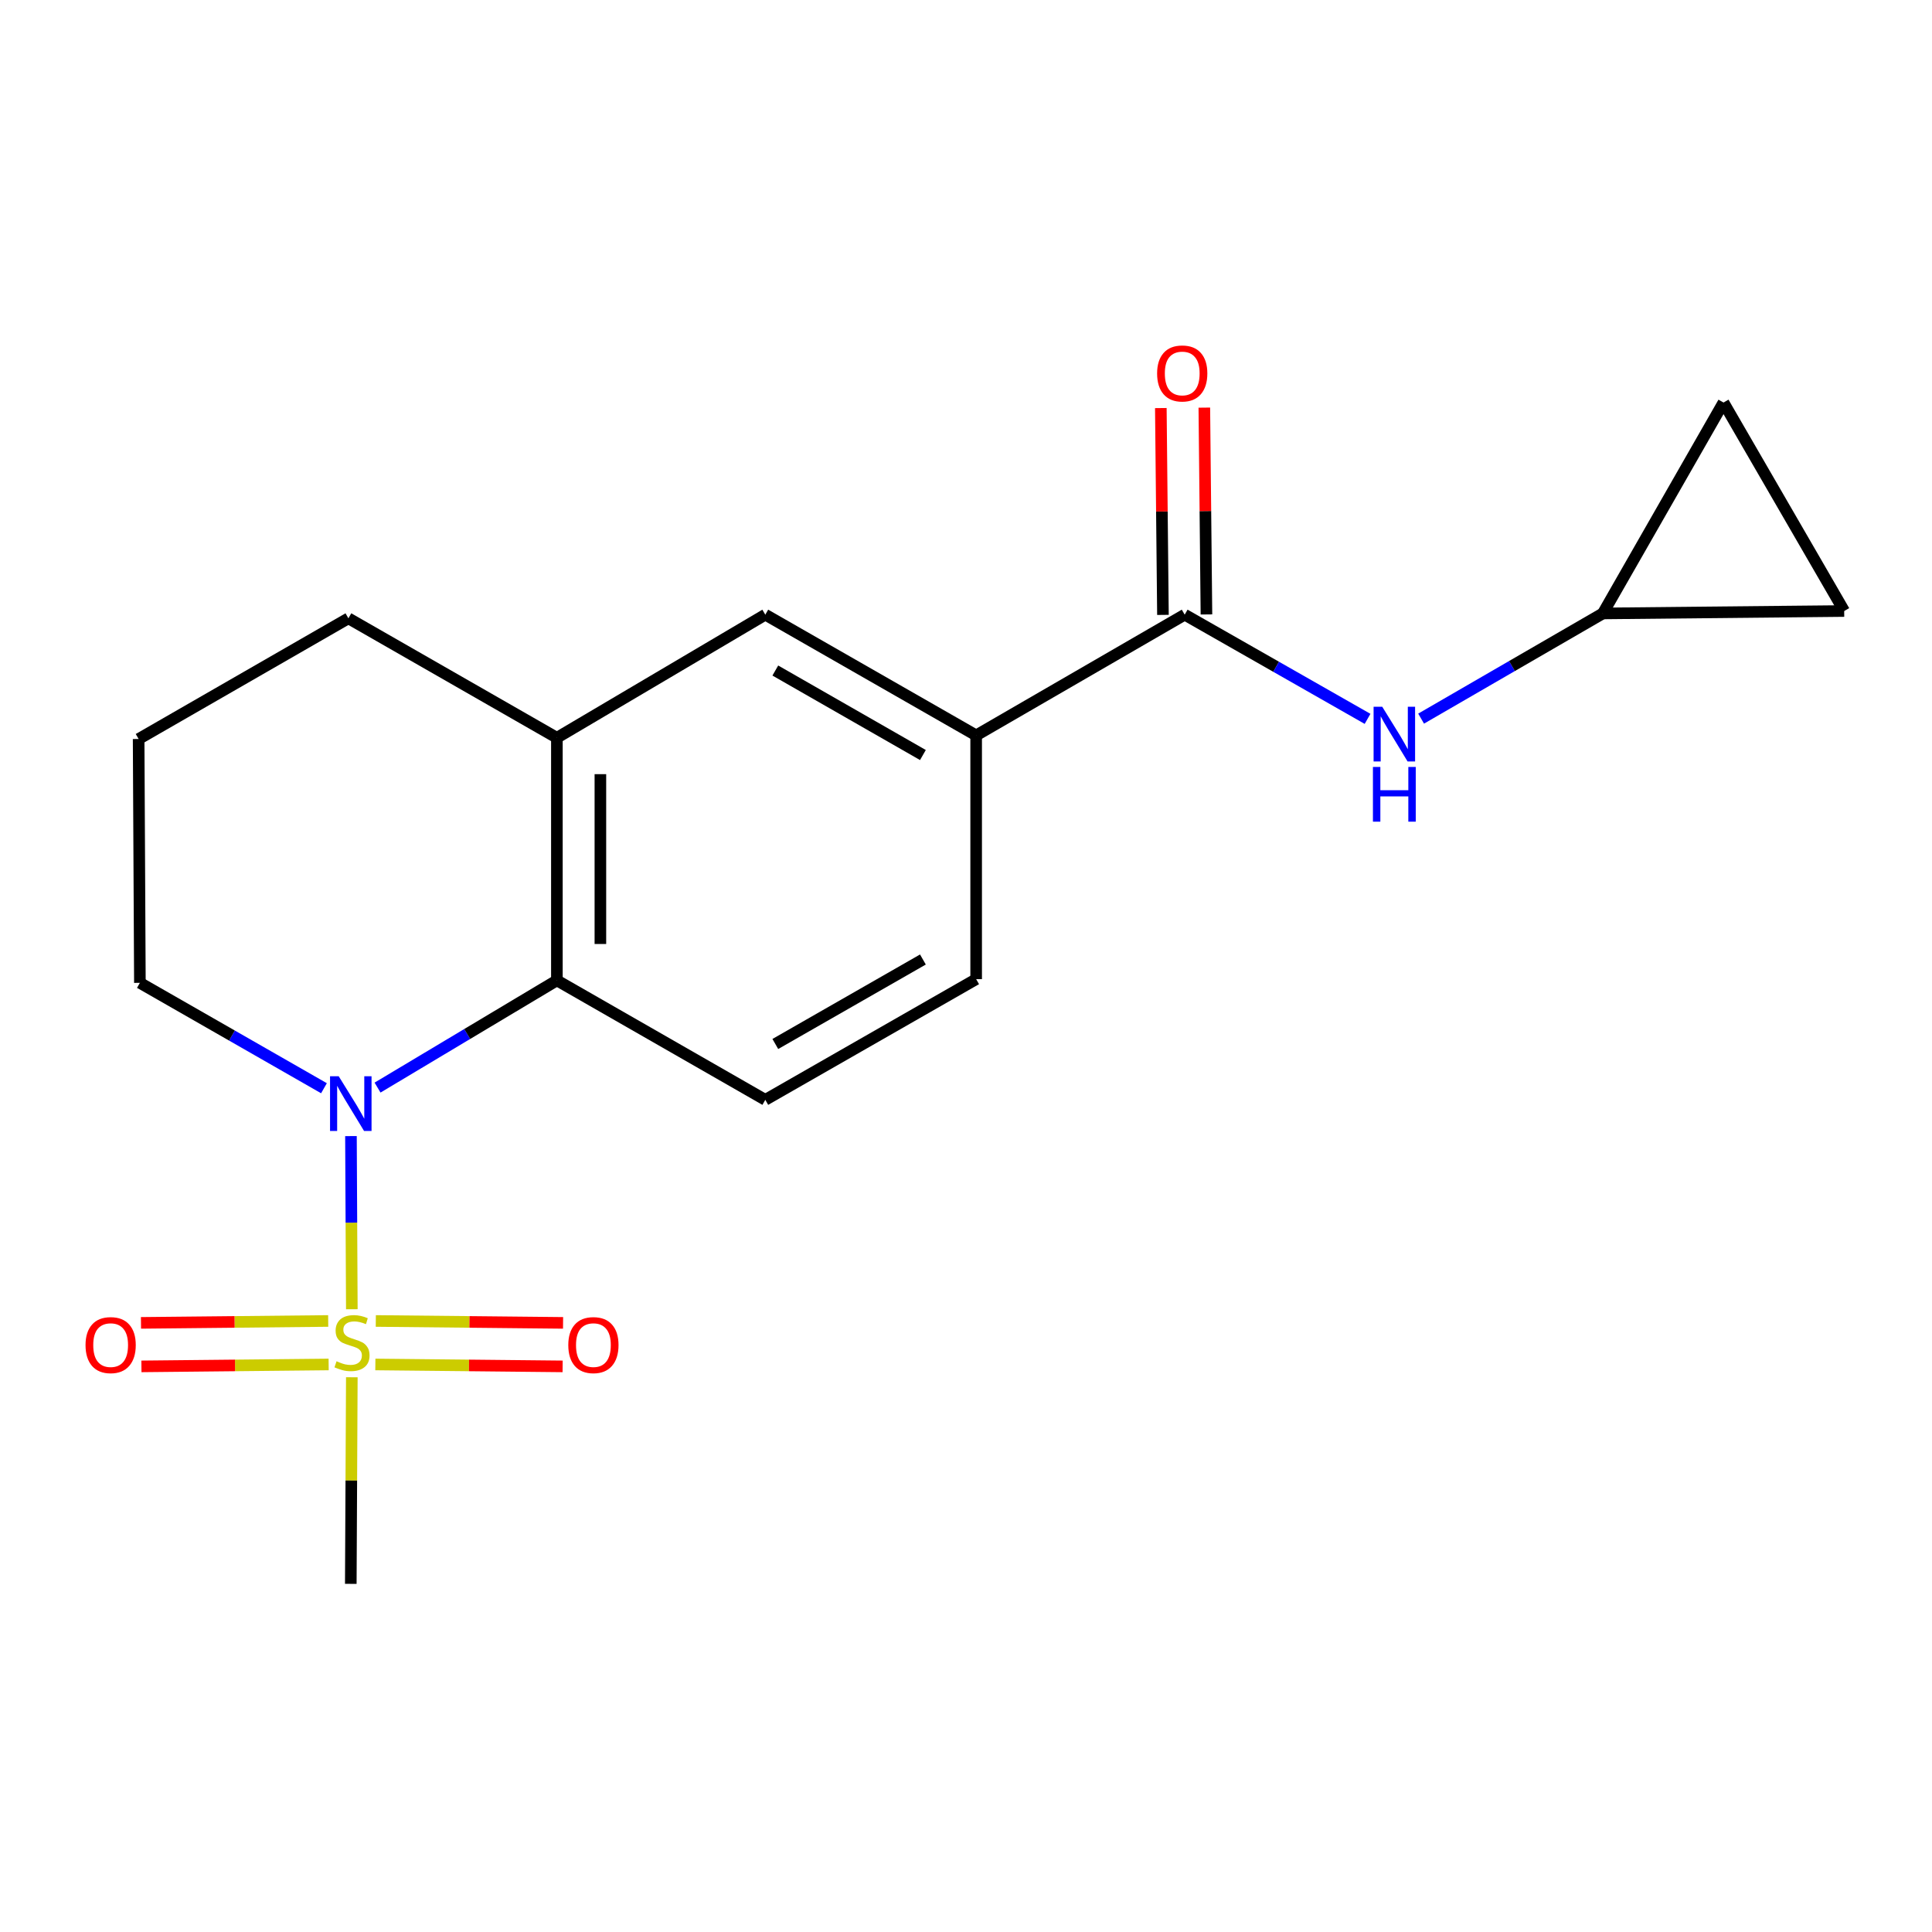 <?xml version='1.0' encoding='iso-8859-1'?>
<svg version='1.1' baseProfile='full'
              xmlns='http://www.w3.org/2000/svg'
                      xmlns:rdkit='http://www.rdkit.org/xml'
                      xmlns:xlink='http://www.w3.org/1999/xlink'
                  xml:space='preserve'
width='1000px' height='1000px' viewBox='0 0 1000 1000'>
<!-- END OF HEADER -->
<rect style='opacity:1.0;fill:#FFFFFF;stroke:none' width='1000' height='1000' x='0' y='0'> </rect>
<path class='bond-0' d='M 182.108,677.653 L 181.882,632.845' style='fill:none;fill-rule:evenodd;stroke:#CCCC00;stroke-width:6px;stroke-linecap:butt;stroke-linejoin:miter;stroke-opacity:1' />
<path class='bond-0' d='M 181.882,632.845 L 181.655,588.037' style='fill:none;fill-rule:evenodd;stroke:#0000FF;stroke-width:6px;stroke-linecap:butt;stroke-linejoin:miter;stroke-opacity:1' />
<path class='bond-9' d='M 194.284,706.246 L 242.748,706.741' style='fill:none;fill-rule:evenodd;stroke:#CCCC00;stroke-width:6px;stroke-linecap:butt;stroke-linejoin:miter;stroke-opacity:1' />
<path class='bond-9' d='M 242.748,706.741 L 291.211,707.236' style='fill:none;fill-rule:evenodd;stroke:#FF0000;stroke-width:6px;stroke-linecap:butt;stroke-linejoin:miter;stroke-opacity:1' />
<path class='bond-9' d='M 194.514,683.732 L 242.977,684.226' style='fill:none;fill-rule:evenodd;stroke:#CCCC00;stroke-width:6px;stroke-linecap:butt;stroke-linejoin:miter;stroke-opacity:1' />
<path class='bond-9' d='M 242.977,684.226 L 291.441,684.721' style='fill:none;fill-rule:evenodd;stroke:#FF0000;stroke-width:6px;stroke-linecap:butt;stroke-linejoin:miter;stroke-opacity:1' />
<path class='bond-10' d='M 169.877,683.732 L 121.425,684.226' style='fill:none;fill-rule:evenodd;stroke:#CCCC00;stroke-width:6px;stroke-linecap:butt;stroke-linejoin:miter;stroke-opacity:1' />
<path class='bond-10' d='M 121.425,684.226 L 72.974,684.721' style='fill:none;fill-rule:evenodd;stroke:#FF0000;stroke-width:6px;stroke-linecap:butt;stroke-linejoin:miter;stroke-opacity:1' />
<path class='bond-10' d='M 170.107,706.246 L 121.655,706.741' style='fill:none;fill-rule:evenodd;stroke:#CCCC00;stroke-width:6px;stroke-linecap:butt;stroke-linejoin:miter;stroke-opacity:1' />
<path class='bond-10' d='M 121.655,706.741 L 73.204,707.236' style='fill:none;fill-rule:evenodd;stroke:#FF0000;stroke-width:6px;stroke-linecap:butt;stroke-linejoin:miter;stroke-opacity:1' />
<path class='bond-15' d='M 182.105,712.868 L 181.837,766.334' style='fill:none;fill-rule:evenodd;stroke:#CCCC00;stroke-width:6px;stroke-linecap:butt;stroke-linejoin:miter;stroke-opacity:1' />
<path class='bond-15' d='M 181.837,766.334 L 181.57,819.801' style='fill:none;fill-rule:evenodd;stroke:#000000;stroke-width:6px;stroke-linecap:butt;stroke-linejoin:miter;stroke-opacity:1' />
<path class='bond-1' d='M 195.417,562.938 L 241.83,535.192' style='fill:none;fill-rule:evenodd;stroke:#0000FF;stroke-width:6px;stroke-linecap:butt;stroke-linejoin:miter;stroke-opacity:1' />
<path class='bond-1' d='M 241.83,535.192 L 288.244,507.446' style='fill:none;fill-rule:evenodd;stroke:#000000;stroke-width:6px;stroke-linecap:butt;stroke-linejoin:miter;stroke-opacity:1' />
<path class='bond-16' d='M 167.685,563.267 L 120.046,535.994' style='fill:none;fill-rule:evenodd;stroke:#0000FF;stroke-width:6px;stroke-linecap:butt;stroke-linejoin:miter;stroke-opacity:1' />
<path class='bond-16' d='M 120.046,535.994 L 72.406,508.722' style='fill:none;fill-rule:evenodd;stroke:#000000;stroke-width:6px;stroke-linecap:butt;stroke-linejoin:miter;stroke-opacity:1' />
<path class='bond-3' d='M 288.244,507.446 L 288.244,381.871' style='fill:none;fill-rule:evenodd;stroke:#000000;stroke-width:6px;stroke-linecap:butt;stroke-linejoin:miter;stroke-opacity:1' />
<path class='bond-3' d='M 310.76,488.61 L 310.76,400.707' style='fill:none;fill-rule:evenodd;stroke:#000000;stroke-width:6px;stroke-linecap:butt;stroke-linejoin:miter;stroke-opacity:1' />
<path class='bond-8' d='M 288.244,507.446 L 396.119,569.277' style='fill:none;fill-rule:evenodd;stroke:#000000;stroke-width:6px;stroke-linecap:butt;stroke-linejoin:miter;stroke-opacity:1' />
<path class='bond-2' d='M 613.195,318.152 L 505.258,380.633' style='fill:none;fill-rule:evenodd;stroke:#000000;stroke-width:6px;stroke-linecap:butt;stroke-linejoin:miter;stroke-opacity:1' />
<path class='bond-4' d='M 613.195,318.152 L 660.521,345.118' style='fill:none;fill-rule:evenodd;stroke:#000000;stroke-width:6px;stroke-linecap:butt;stroke-linejoin:miter;stroke-opacity:1' />
<path class='bond-4' d='M 660.521,345.118 L 707.846,372.084' style='fill:none;fill-rule:evenodd;stroke:#0000FF;stroke-width:6px;stroke-linecap:butt;stroke-linejoin:miter;stroke-opacity:1' />
<path class='bond-13' d='M 624.453,318.037 L 623.906,264.51' style='fill:none;fill-rule:evenodd;stroke:#000000;stroke-width:6px;stroke-linecap:butt;stroke-linejoin:miter;stroke-opacity:1' />
<path class='bond-13' d='M 623.906,264.51 L 623.359,210.984' style='fill:none;fill-rule:evenodd;stroke:#FF0000;stroke-width:6px;stroke-linecap:butt;stroke-linejoin:miter;stroke-opacity:1' />
<path class='bond-13' d='M 601.938,318.267 L 601.391,264.74' style='fill:none;fill-rule:evenodd;stroke:#000000;stroke-width:6px;stroke-linecap:butt;stroke-linejoin:miter;stroke-opacity:1' />
<path class='bond-13' d='M 601.391,264.74 L 600.845,211.213' style='fill:none;fill-rule:evenodd;stroke:#FF0000;stroke-width:6px;stroke-linecap:butt;stroke-linejoin:miter;stroke-opacity:1' />
<path class='bond-6' d='M 288.244,381.871 L 396.119,318.152' style='fill:none;fill-rule:evenodd;stroke:#000000;stroke-width:6px;stroke-linecap:butt;stroke-linejoin:miter;stroke-opacity:1' />
<path class='bond-19' d='M 288.244,381.871 L 180.331,320.041' style='fill:none;fill-rule:evenodd;stroke:#000000;stroke-width:6px;stroke-linecap:butt;stroke-linejoin:miter;stroke-opacity:1' />
<path class='bond-7' d='M 735.566,371.961 L 782.593,344.737' style='fill:none;fill-rule:evenodd;stroke:#0000FF;stroke-width:6px;stroke-linecap:butt;stroke-linejoin:miter;stroke-opacity:1' />
<path class='bond-7' d='M 782.593,344.737 L 829.621,317.514' style='fill:none;fill-rule:evenodd;stroke:#000000;stroke-width:6px;stroke-linecap:butt;stroke-linejoin:miter;stroke-opacity:1' />
<path class='bond-5' d='M 505.258,380.633 L 505.258,506.808' style='fill:none;fill-rule:evenodd;stroke:#000000;stroke-width:6px;stroke-linecap:butt;stroke-linejoin:miter;stroke-opacity:1' />
<path class='bond-20' d='M 505.258,380.633 L 396.119,318.152' style='fill:none;fill-rule:evenodd;stroke:#000000;stroke-width:6px;stroke-linecap:butt;stroke-linejoin:miter;stroke-opacity:1' />
<path class='bond-20' d='M 477.7,390.801 L 401.303,347.064' style='fill:none;fill-rule:evenodd;stroke:#000000;stroke-width:6px;stroke-linecap:butt;stroke-linejoin:miter;stroke-opacity:1' />
<path class='bond-11' d='M 829.621,317.514 L 892.077,208.35' style='fill:none;fill-rule:evenodd;stroke:#000000;stroke-width:6px;stroke-linecap:butt;stroke-linejoin:miter;stroke-opacity:1' />
<path class='bond-12' d='M 829.621,317.514 L 954.545,316.263' style='fill:none;fill-rule:evenodd;stroke:#000000;stroke-width:6px;stroke-linecap:butt;stroke-linejoin:miter;stroke-opacity:1' />
<path class='bond-14' d='M 396.119,569.277 L 505.258,506.808' style='fill:none;fill-rule:evenodd;stroke:#000000;stroke-width:6px;stroke-linecap:butt;stroke-linejoin:miter;stroke-opacity:1' />
<path class='bond-14' d='M 401.305,540.365 L 477.702,496.637' style='fill:none;fill-rule:evenodd;stroke:#000000;stroke-width:6px;stroke-linecap:butt;stroke-linejoin:miter;stroke-opacity:1' />
<path class='bond-21' d='M 892.077,208.35 L 954.545,316.263' style='fill:none;fill-rule:evenodd;stroke:#000000;stroke-width:6px;stroke-linecap:butt;stroke-linejoin:miter;stroke-opacity:1' />
<path class='bond-18' d='M 72.406,508.722 L 71.756,382.509' style='fill:none;fill-rule:evenodd;stroke:#000000;stroke-width:6px;stroke-linecap:butt;stroke-linejoin:miter;stroke-opacity:1' />
<path class='bond-17' d='M 180.331,320.041 L 71.756,382.509' style='fill:none;fill-rule:evenodd;stroke:#000000;stroke-width:6px;stroke-linecap:butt;stroke-linejoin:miter;stroke-opacity:1' />
<path  class='atom-0' d='M 174.195 704.584
Q 174.515 704.704, 175.835 705.264
Q 177.155 705.824, 178.595 706.184
Q 180.075 706.504, 181.515 706.504
Q 184.195 706.504, 185.755 705.224
Q 187.315 703.904, 187.315 701.624
Q 187.315 700.064, 186.515 699.104
Q 185.755 698.144, 184.555 697.624
Q 183.355 697.104, 181.355 696.504
Q 178.835 695.744, 177.315 695.024
Q 175.835 694.304, 174.755 692.784
Q 173.715 691.264, 173.715 688.704
Q 173.715 685.144, 176.115 682.944
Q 178.555 680.744, 183.355 680.744
Q 186.635 680.744, 190.355 682.304
L 189.435 685.384
Q 186.035 683.984, 183.475 683.984
Q 180.715 683.984, 179.195 685.144
Q 177.675 686.264, 177.715 688.224
Q 177.715 689.744, 178.475 690.664
Q 179.275 691.584, 180.395 692.104
Q 181.555 692.624, 183.475 693.224
Q 186.035 694.024, 187.555 694.824
Q 189.075 695.624, 190.155 697.264
Q 191.275 698.864, 191.275 701.624
Q 191.275 705.544, 188.635 707.664
Q 186.035 709.744, 181.675 709.744
Q 179.155 709.744, 177.235 709.184
Q 175.355 708.664, 173.115 707.744
L 174.195 704.584
' fill='#CCCC00'/>
<path  class='atom-1' d='M 175.31 557.056
L 184.59 572.056
Q 185.51 573.536, 186.99 576.216
Q 188.47 578.896, 188.55 579.056
L 188.55 557.056
L 192.31 557.056
L 192.31 585.376
L 188.43 585.376
L 178.47 568.976
Q 177.31 567.056, 176.07 564.856
Q 174.87 562.656, 174.51 561.976
L 174.51 585.376
L 170.83 585.376
L 170.83 557.056
L 175.31 557.056
' fill='#0000FF'/>
<path  class='atom-5' d='M 715.448 365.822
L 724.728 380.822
Q 725.648 382.302, 727.128 384.982
Q 728.608 387.662, 728.688 387.822
L 728.688 365.822
L 732.448 365.822
L 732.448 394.142
L 728.568 394.142
L 718.608 377.742
Q 717.448 375.822, 716.208 373.622
Q 715.008 371.422, 714.648 370.742
L 714.648 394.142
L 710.968 394.142
L 710.968 365.822
L 715.448 365.822
' fill='#0000FF'/>
<path  class='atom-5' d='M 710.628 396.974
L 714.468 396.974
L 714.468 409.014
L 728.948 409.014
L 728.948 396.974
L 732.788 396.974
L 732.788 425.294
L 728.948 425.294
L 728.948 412.214
L 714.468 412.214
L 714.468 425.294
L 710.628 425.294
L 710.628 396.974
' fill='#0000FF'/>
<path  class='atom-10' d='M 294.145 696.22
Q 294.145 689.42, 297.505 685.62
Q 300.865 681.82, 307.145 681.82
Q 313.425 681.82, 316.785 685.62
Q 320.145 689.42, 320.145 696.22
Q 320.145 703.1, 316.745 707.02
Q 313.345 710.9, 307.145 710.9
Q 300.905 710.9, 297.505 707.02
Q 294.145 703.14, 294.145 696.22
M 307.145 707.7
Q 311.465 707.7, 313.785 704.82
Q 316.145 701.9, 316.145 696.22
Q 316.145 690.66, 313.785 687.86
Q 311.465 685.02, 307.145 685.02
Q 302.825 685.02, 300.465 687.82
Q 298.145 690.62, 298.145 696.22
Q 298.145 701.94, 300.465 704.82
Q 302.825 707.7, 307.145 707.7
' fill='#FF0000'/>
<path  class='atom-11' d='M 44.271 696.22
Q 44.271 689.42, 47.631 685.62
Q 50.991 681.82, 57.271 681.82
Q 63.551 681.82, 66.911 685.62
Q 70.271 689.42, 70.271 696.22
Q 70.271 703.1, 66.871 707.02
Q 63.471 710.9, 57.271 710.9
Q 51.031 710.9, 47.631 707.02
Q 44.271 703.14, 44.271 696.22
M 57.271 707.7
Q 61.591 707.7, 63.911 704.82
Q 66.271 701.9, 66.271 696.22
Q 66.271 690.66, 63.911 687.86
Q 61.591 685.02, 57.271 685.02
Q 52.951 685.02, 50.591 687.82
Q 48.271 690.62, 48.271 696.22
Q 48.271 701.94, 50.591 704.82
Q 52.951 707.7, 57.271 707.7
' fill='#FF0000'/>
<path  class='atom-14' d='M 598.919 193.295
Q 598.919 186.495, 602.279 182.695
Q 605.639 178.895, 611.919 178.895
Q 618.199 178.895, 621.559 182.695
Q 624.919 186.495, 624.919 193.295
Q 624.919 200.175, 621.519 204.095
Q 618.119 207.975, 611.919 207.975
Q 605.679 207.975, 602.279 204.095
Q 598.919 200.215, 598.919 193.295
M 611.919 204.775
Q 616.239 204.775, 618.559 201.895
Q 620.919 198.975, 620.919 193.295
Q 620.919 187.735, 618.559 184.935
Q 616.239 182.095, 611.919 182.095
Q 607.599 182.095, 605.239 184.895
Q 602.919 187.695, 602.919 193.295
Q 602.919 199.015, 605.239 201.895
Q 607.599 204.775, 611.919 204.775
' fill='#FF0000'/>
</svg>
